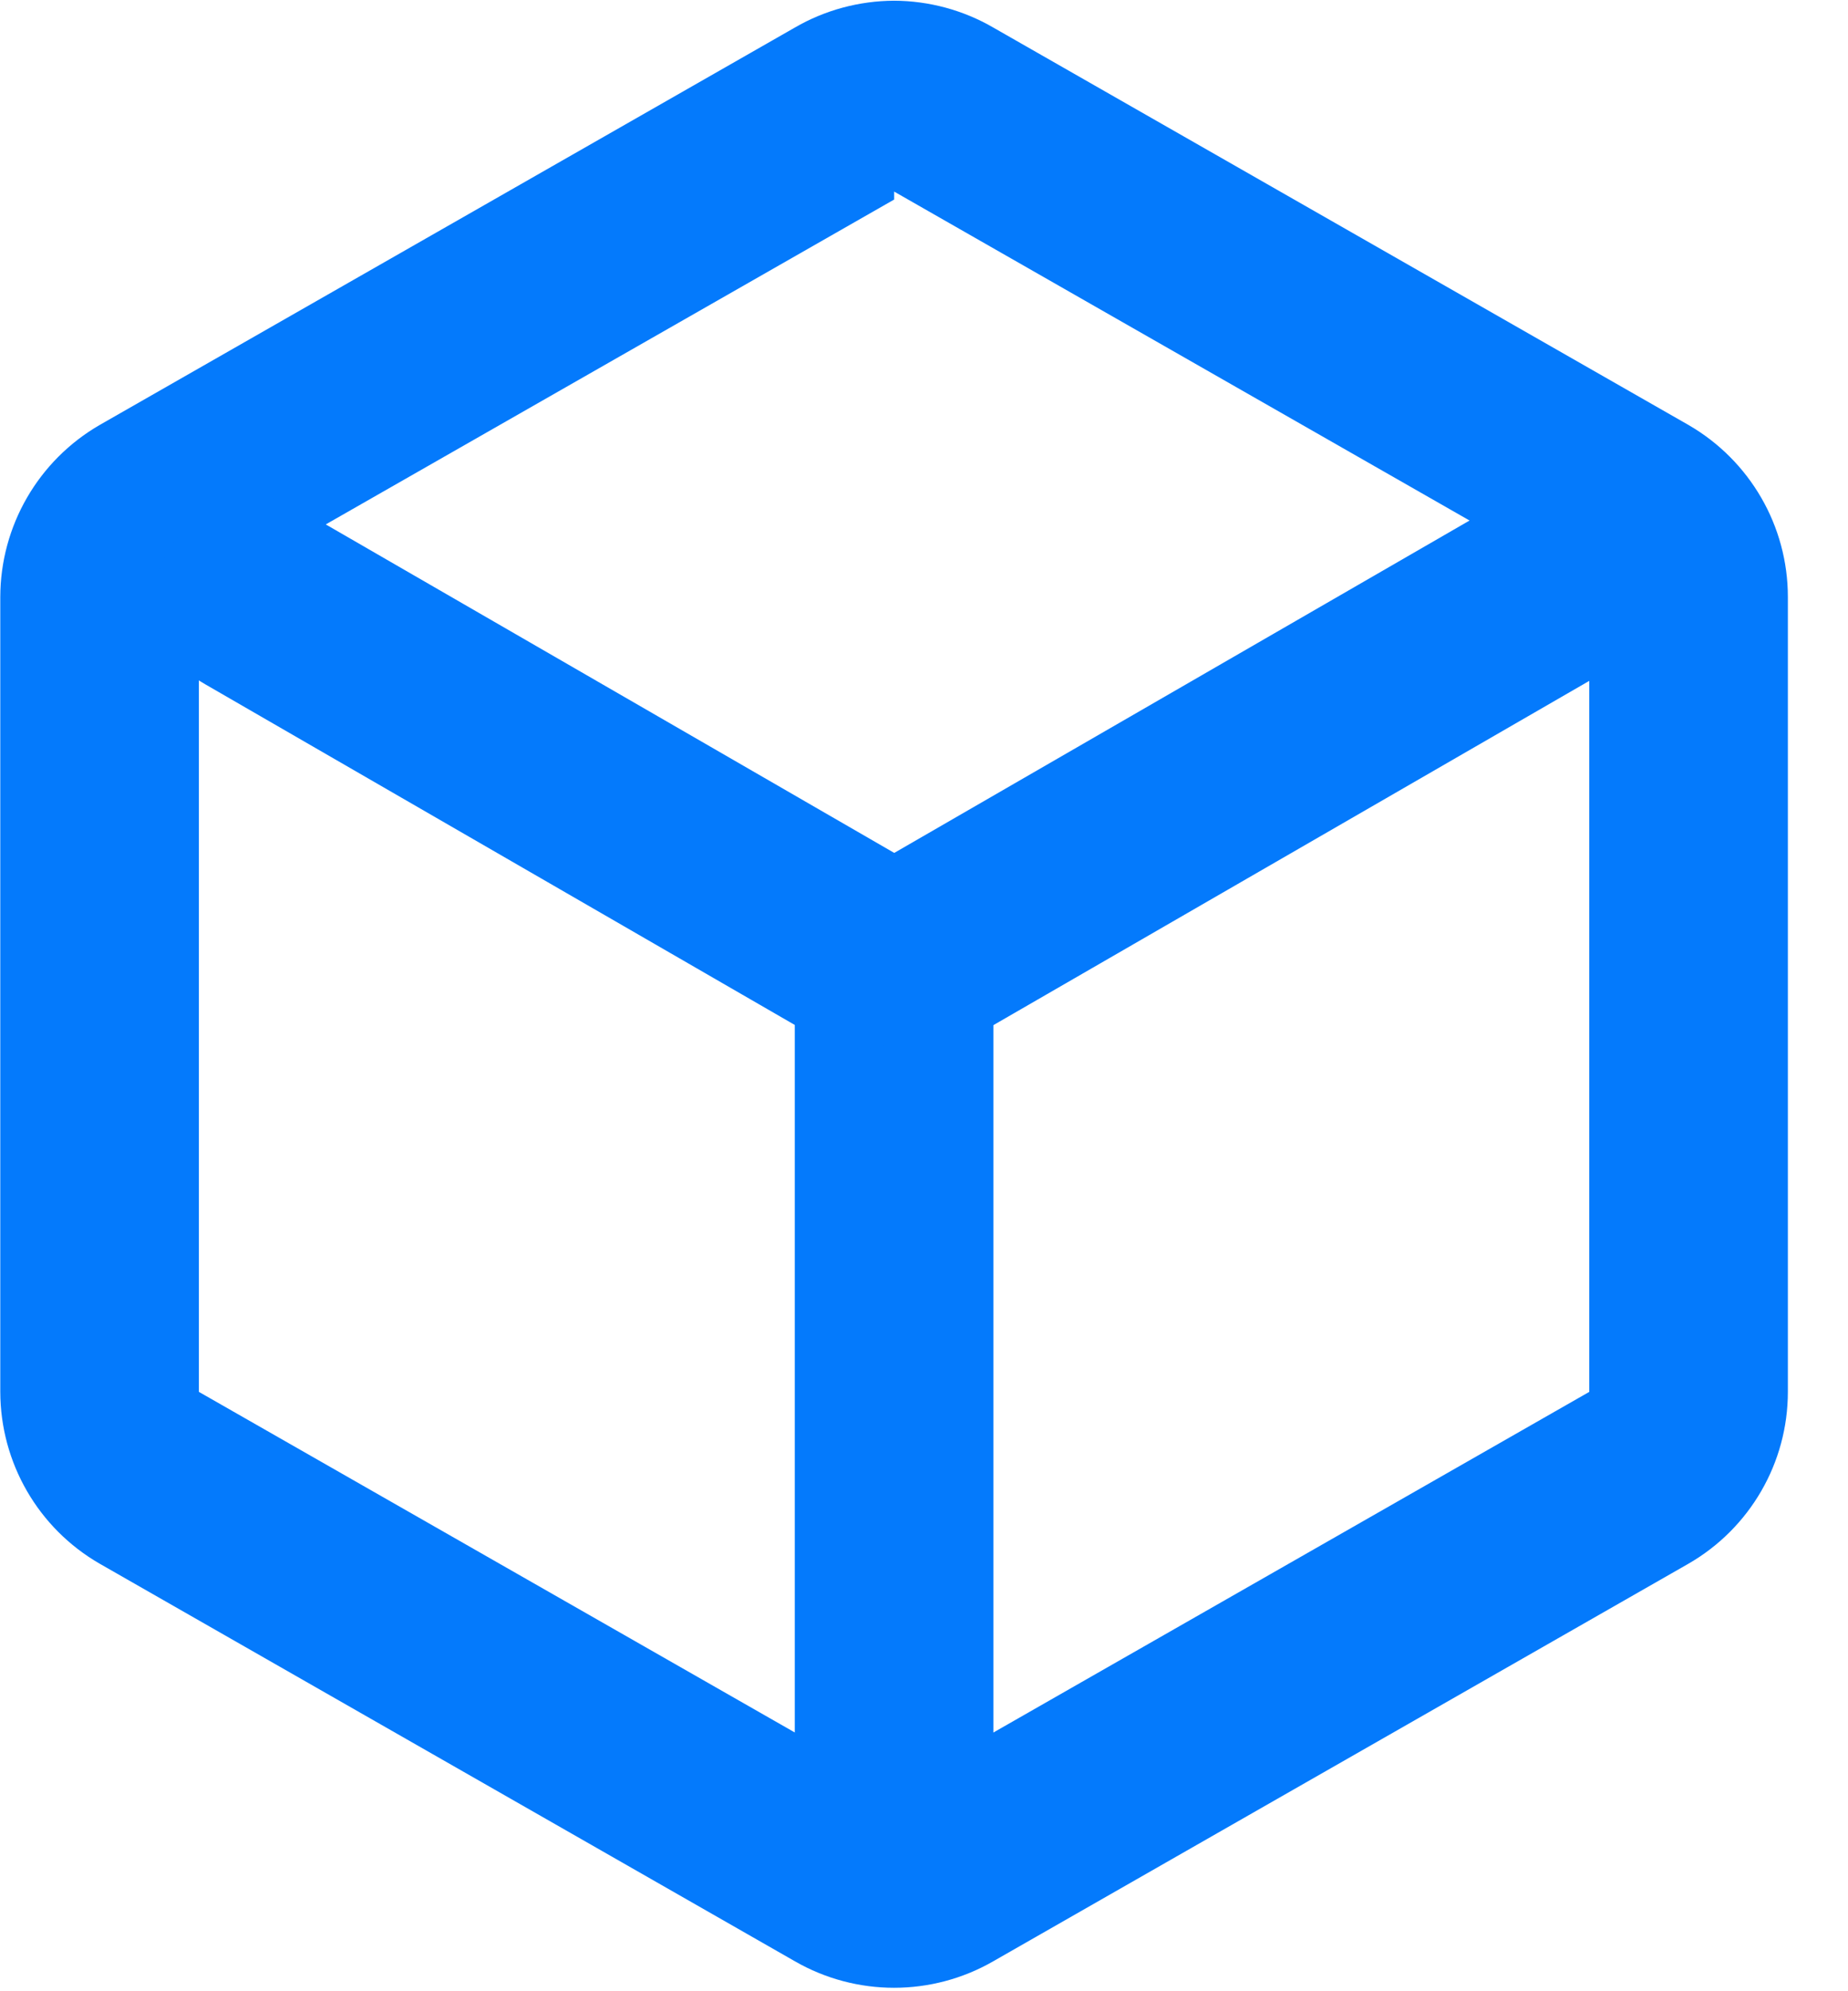 <?xml version="1.0" encoding="UTF-8"?>
<svg width="13px" height="14px" viewBox="0 0 13 14" version="1.1" xmlns="http://www.w3.org/2000/svg" xmlns:xlink="http://www.w3.org/1999/xlink">
    <title>简单模型</title>
    <g id="首页功能页" stroke="none" stroke-width="1" fill="none" fill-rule="evenodd">
        <g id="nanobanana页" transform="translate(-471, -1813)" fill="#047AFC" fill-rule="nonzero">
            <g id="简单模型" transform="translate(471, 1813)">
                <path d="M6.29,1.347 L11.18,4.141 L11.18,9.786 L6.29,12.58 L1.399,9.786 L1.399,4.197 L6.29,1.403 M6.29,0.005 C6.044,0.006 5.803,0.071 5.591,0.194 L0.701,2.988 C0.269,3.238 0.003,3.698 0.002,4.197 L0.002,9.786 C0.003,10.285 0.269,10.745 0.701,10.994 L5.591,13.789 C6.023,14.038 6.556,14.038 6.988,13.789 L11.878,10.994 C12.31,10.745 12.577,10.285 12.577,9.786 L12.577,4.197 C12.577,3.698 12.31,3.238 11.878,2.988 L6.988,0.194 C6.776,0.071 6.535,0.006 6.29,0.005 Z" id="形状"></path>
                <path d="M6.29,6.293 L6.29,6.293 C6.755,6.293 6.988,6.526 6.988,6.991 L6.988,12.58 C6.988,13.046 6.755,13.279 6.29,13.279 L6.29,13.279 C5.824,13.279 5.591,13.046 5.591,12.58 L5.591,6.991 C5.591,6.526 5.824,6.293 6.29,6.293 Z" id="路径"></path>
                <path d="M1.192,3.859 L1.192,3.859 C1.425,3.456 1.743,3.371 2.146,3.603 L6.357,6.035 C6.76,6.267 6.845,6.586 6.613,6.989 L6.613,6.989 C6.38,7.392 6.062,7.477 5.658,7.245 L1.447,4.813 C1.044,4.581 0.959,4.262 1.192,3.859 Z" id="路径"></path>
                <path d="M6.221,6.037 L10.656,3.476 C11.059,3.244 11.378,3.329 11.61,3.732 L11.61,3.732 C11.843,4.135 11.758,4.454 11.355,4.686 L6.92,7.247 C6.517,7.48 6.199,7.394 5.966,6.991 L5.966,6.991 C5.733,6.588 5.818,6.27 6.221,6.037 L6.221,6.037 Z" id="路径"></path>
            </g>
        </g>
    </g>
</svg>